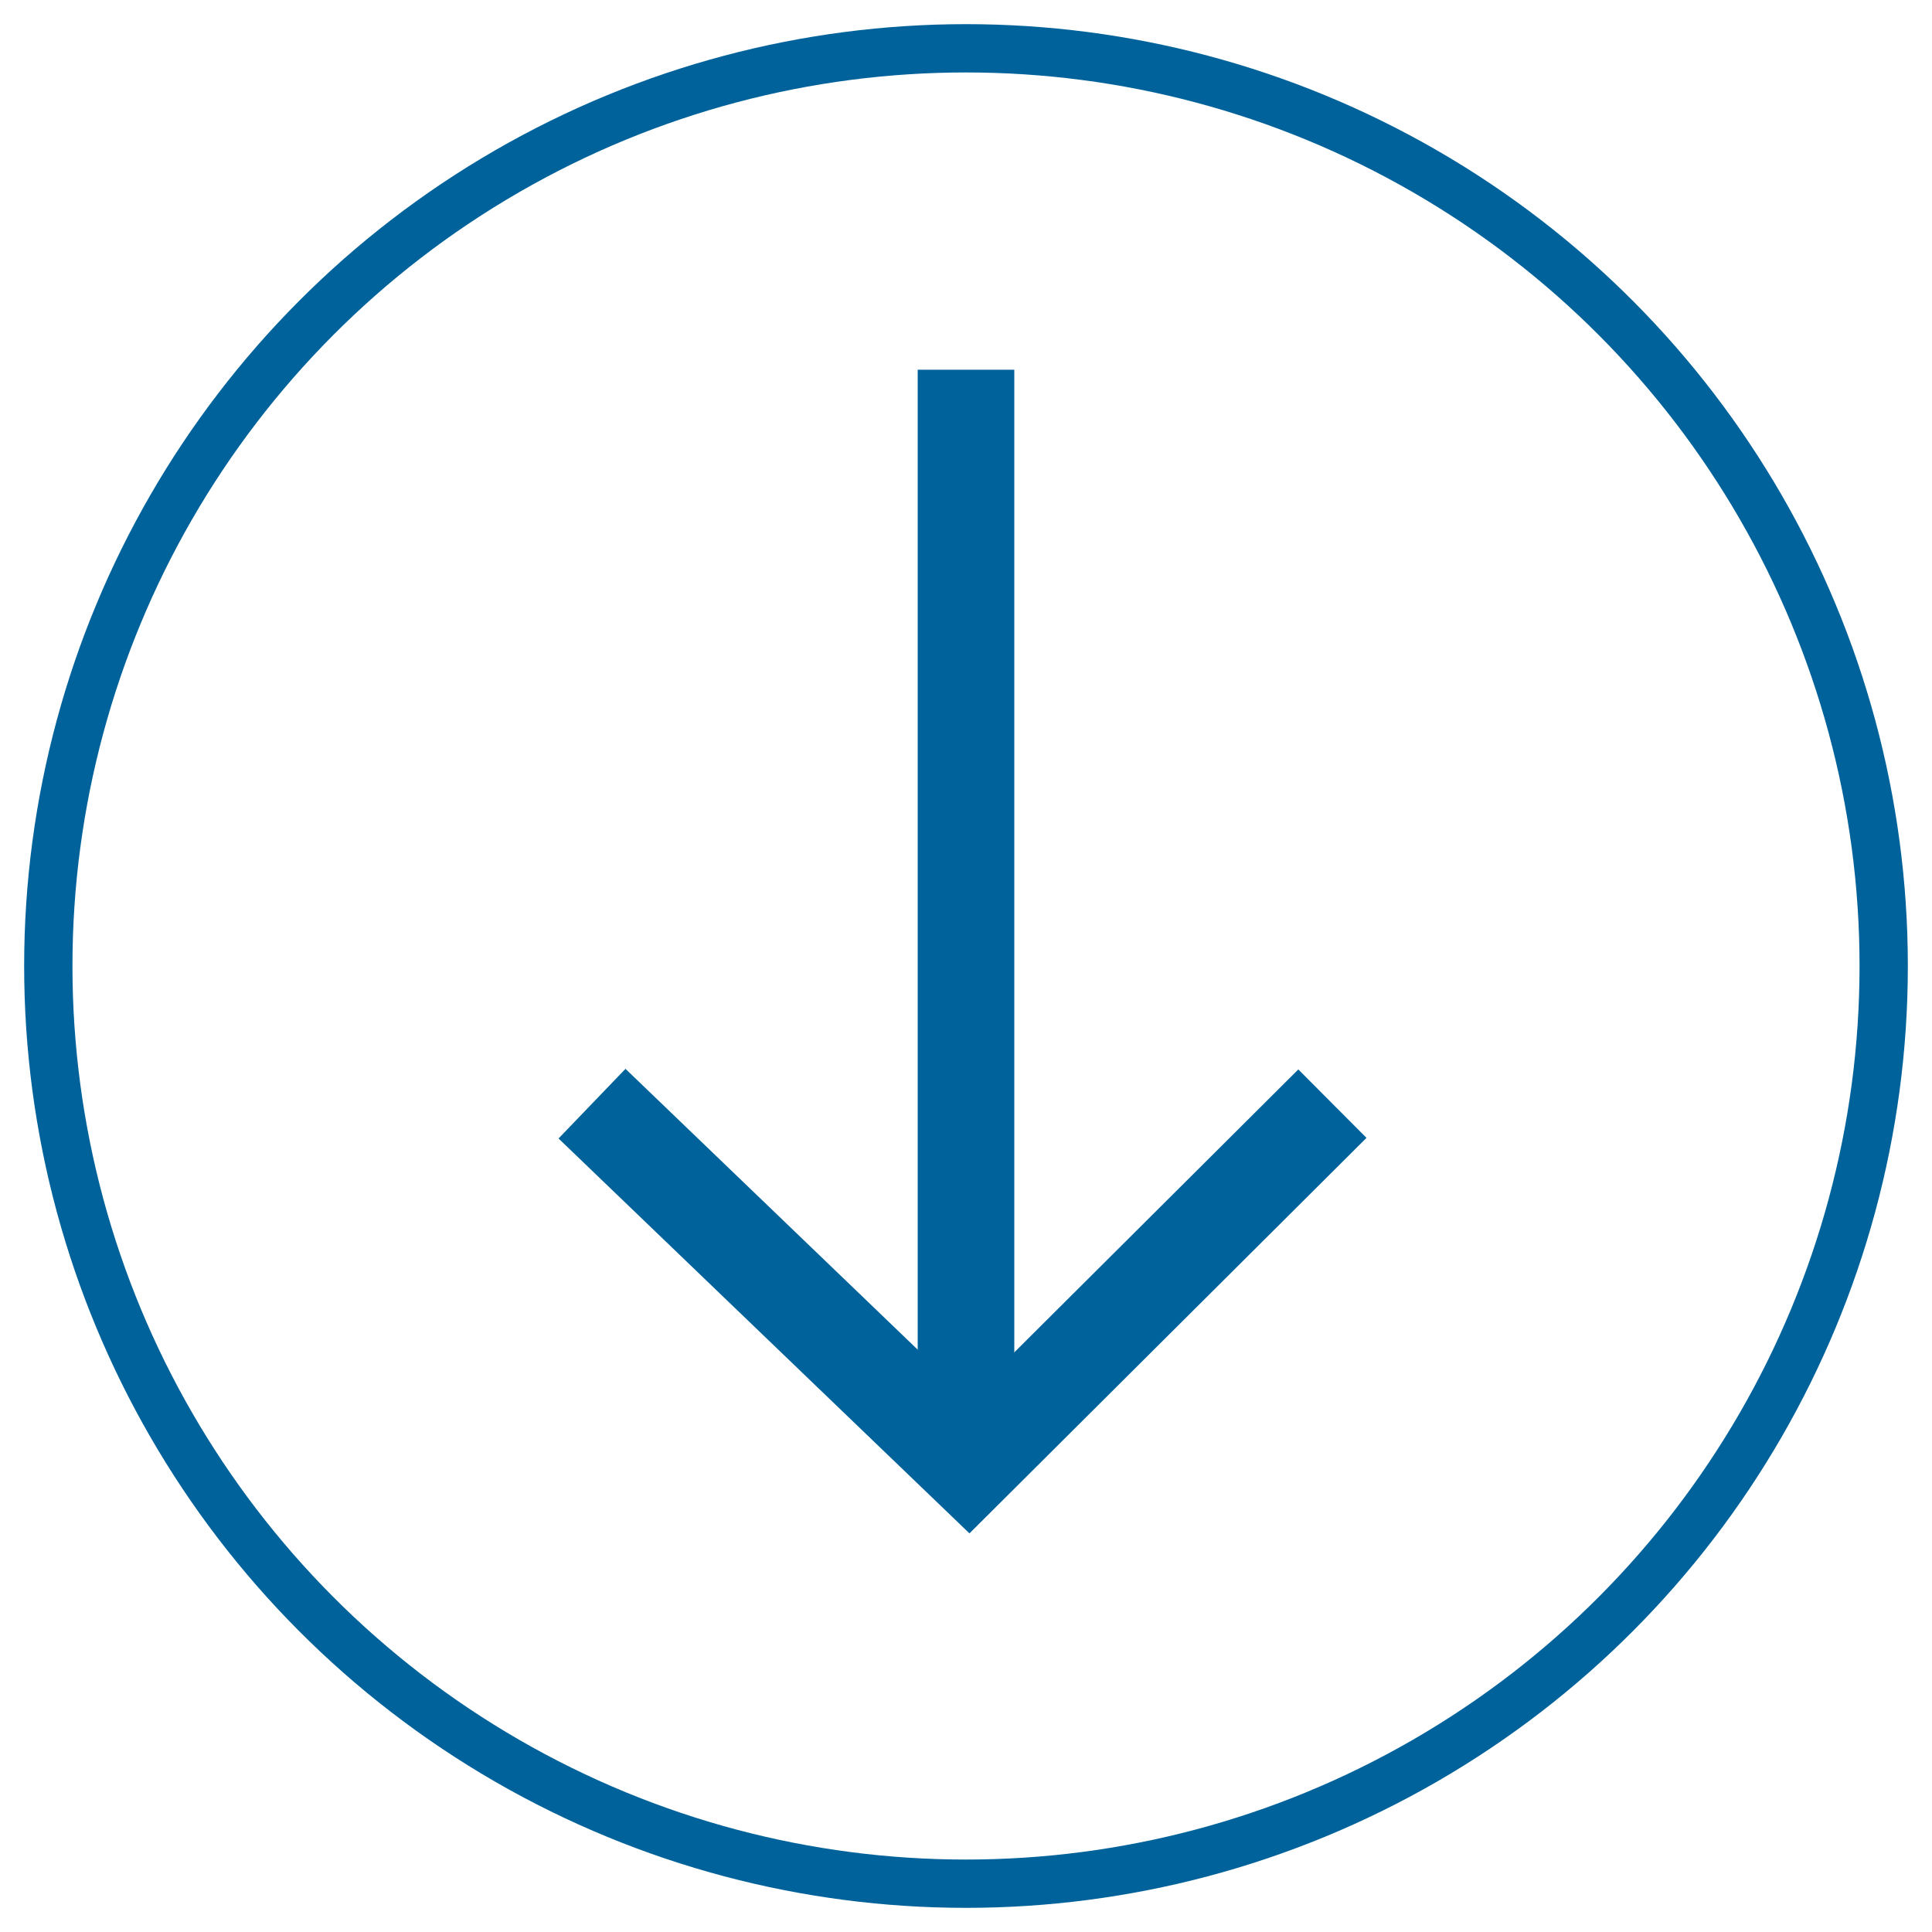 <?xml version="1.0" encoding="UTF-8"?>
<svg width="40px" height="40px" viewBox="0 0 40 40" version="1.1" xmlns="http://www.w3.org/2000/svg" xmlns:xlink="http://www.w3.org/1999/xlink">
    <!-- Generator: Sketch 41.2 (35397) - http://www.bohemiancoding.com/sketch -->
    <title>Download</title>
    <desc>Created with Sketch.</desc>
    <defs></defs>
    <g id="Symbols" stroke="none" stroke-width="1" fill="none" fill-rule="evenodd">
        <g id="Download" stroke="#00629B">
            <g id="Group-2" transform="translate(1, 1)">
                <circle id="Oval-3" cx="19" cy="19" r="19"></circle>
                <polyline id="Path-2" stroke-width="2" points="11.257 21.85 19.059 29.348 26.586 21.85"></polyline>
                <path d="M19,28.5 L19,7.655" id="Line" stroke-width="2" stroke-linecap="square"></path>
            </g>
        </g>
    </g>
</svg>
